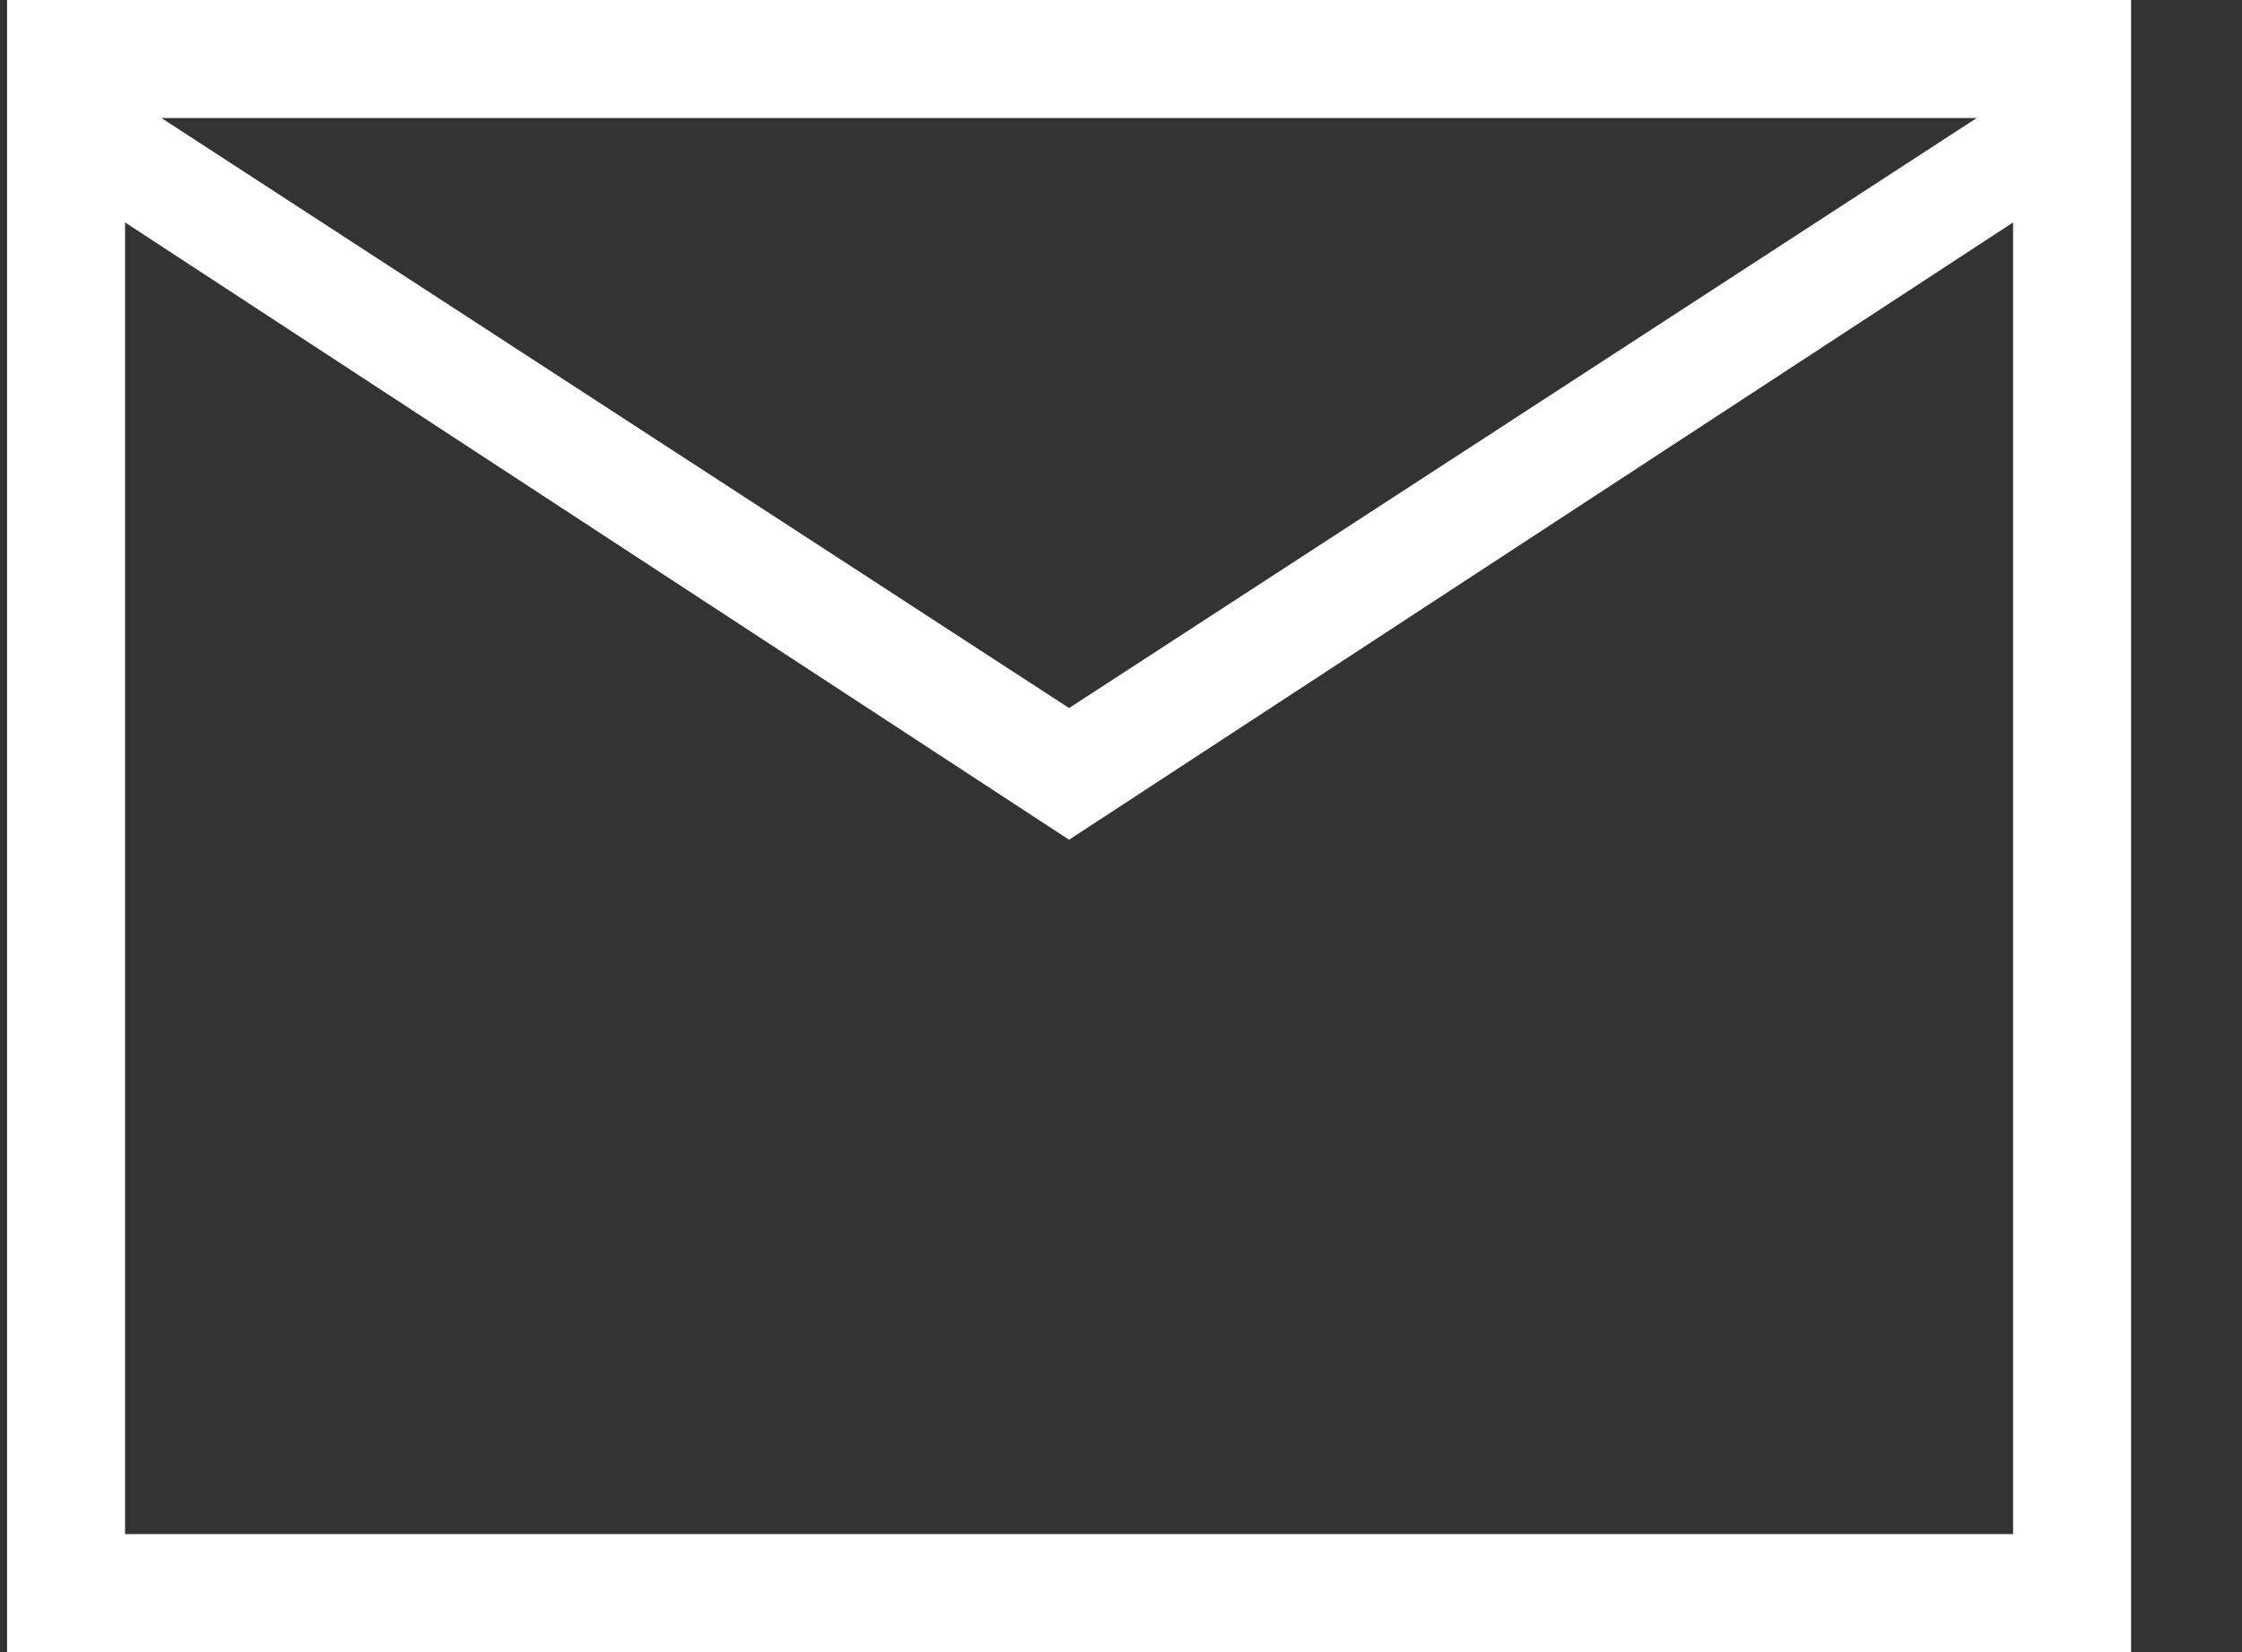<svg width="19" height="14" viewBox="0 0 19 14" fill="none" xmlns="http://www.w3.org/2000/svg"><rect x="0" y="0" width="19" height="14" fill="#333333" stroke="none"/><path d="M.06 14V0h18v14h-18zm9-6.884l-8-5.231V13h16V1.885l-8 5.231zM9.06 6l7.692-5H1.368L9.06 6zm-8-4.115V1v12V1.885z" fill="#fff"/></svg>